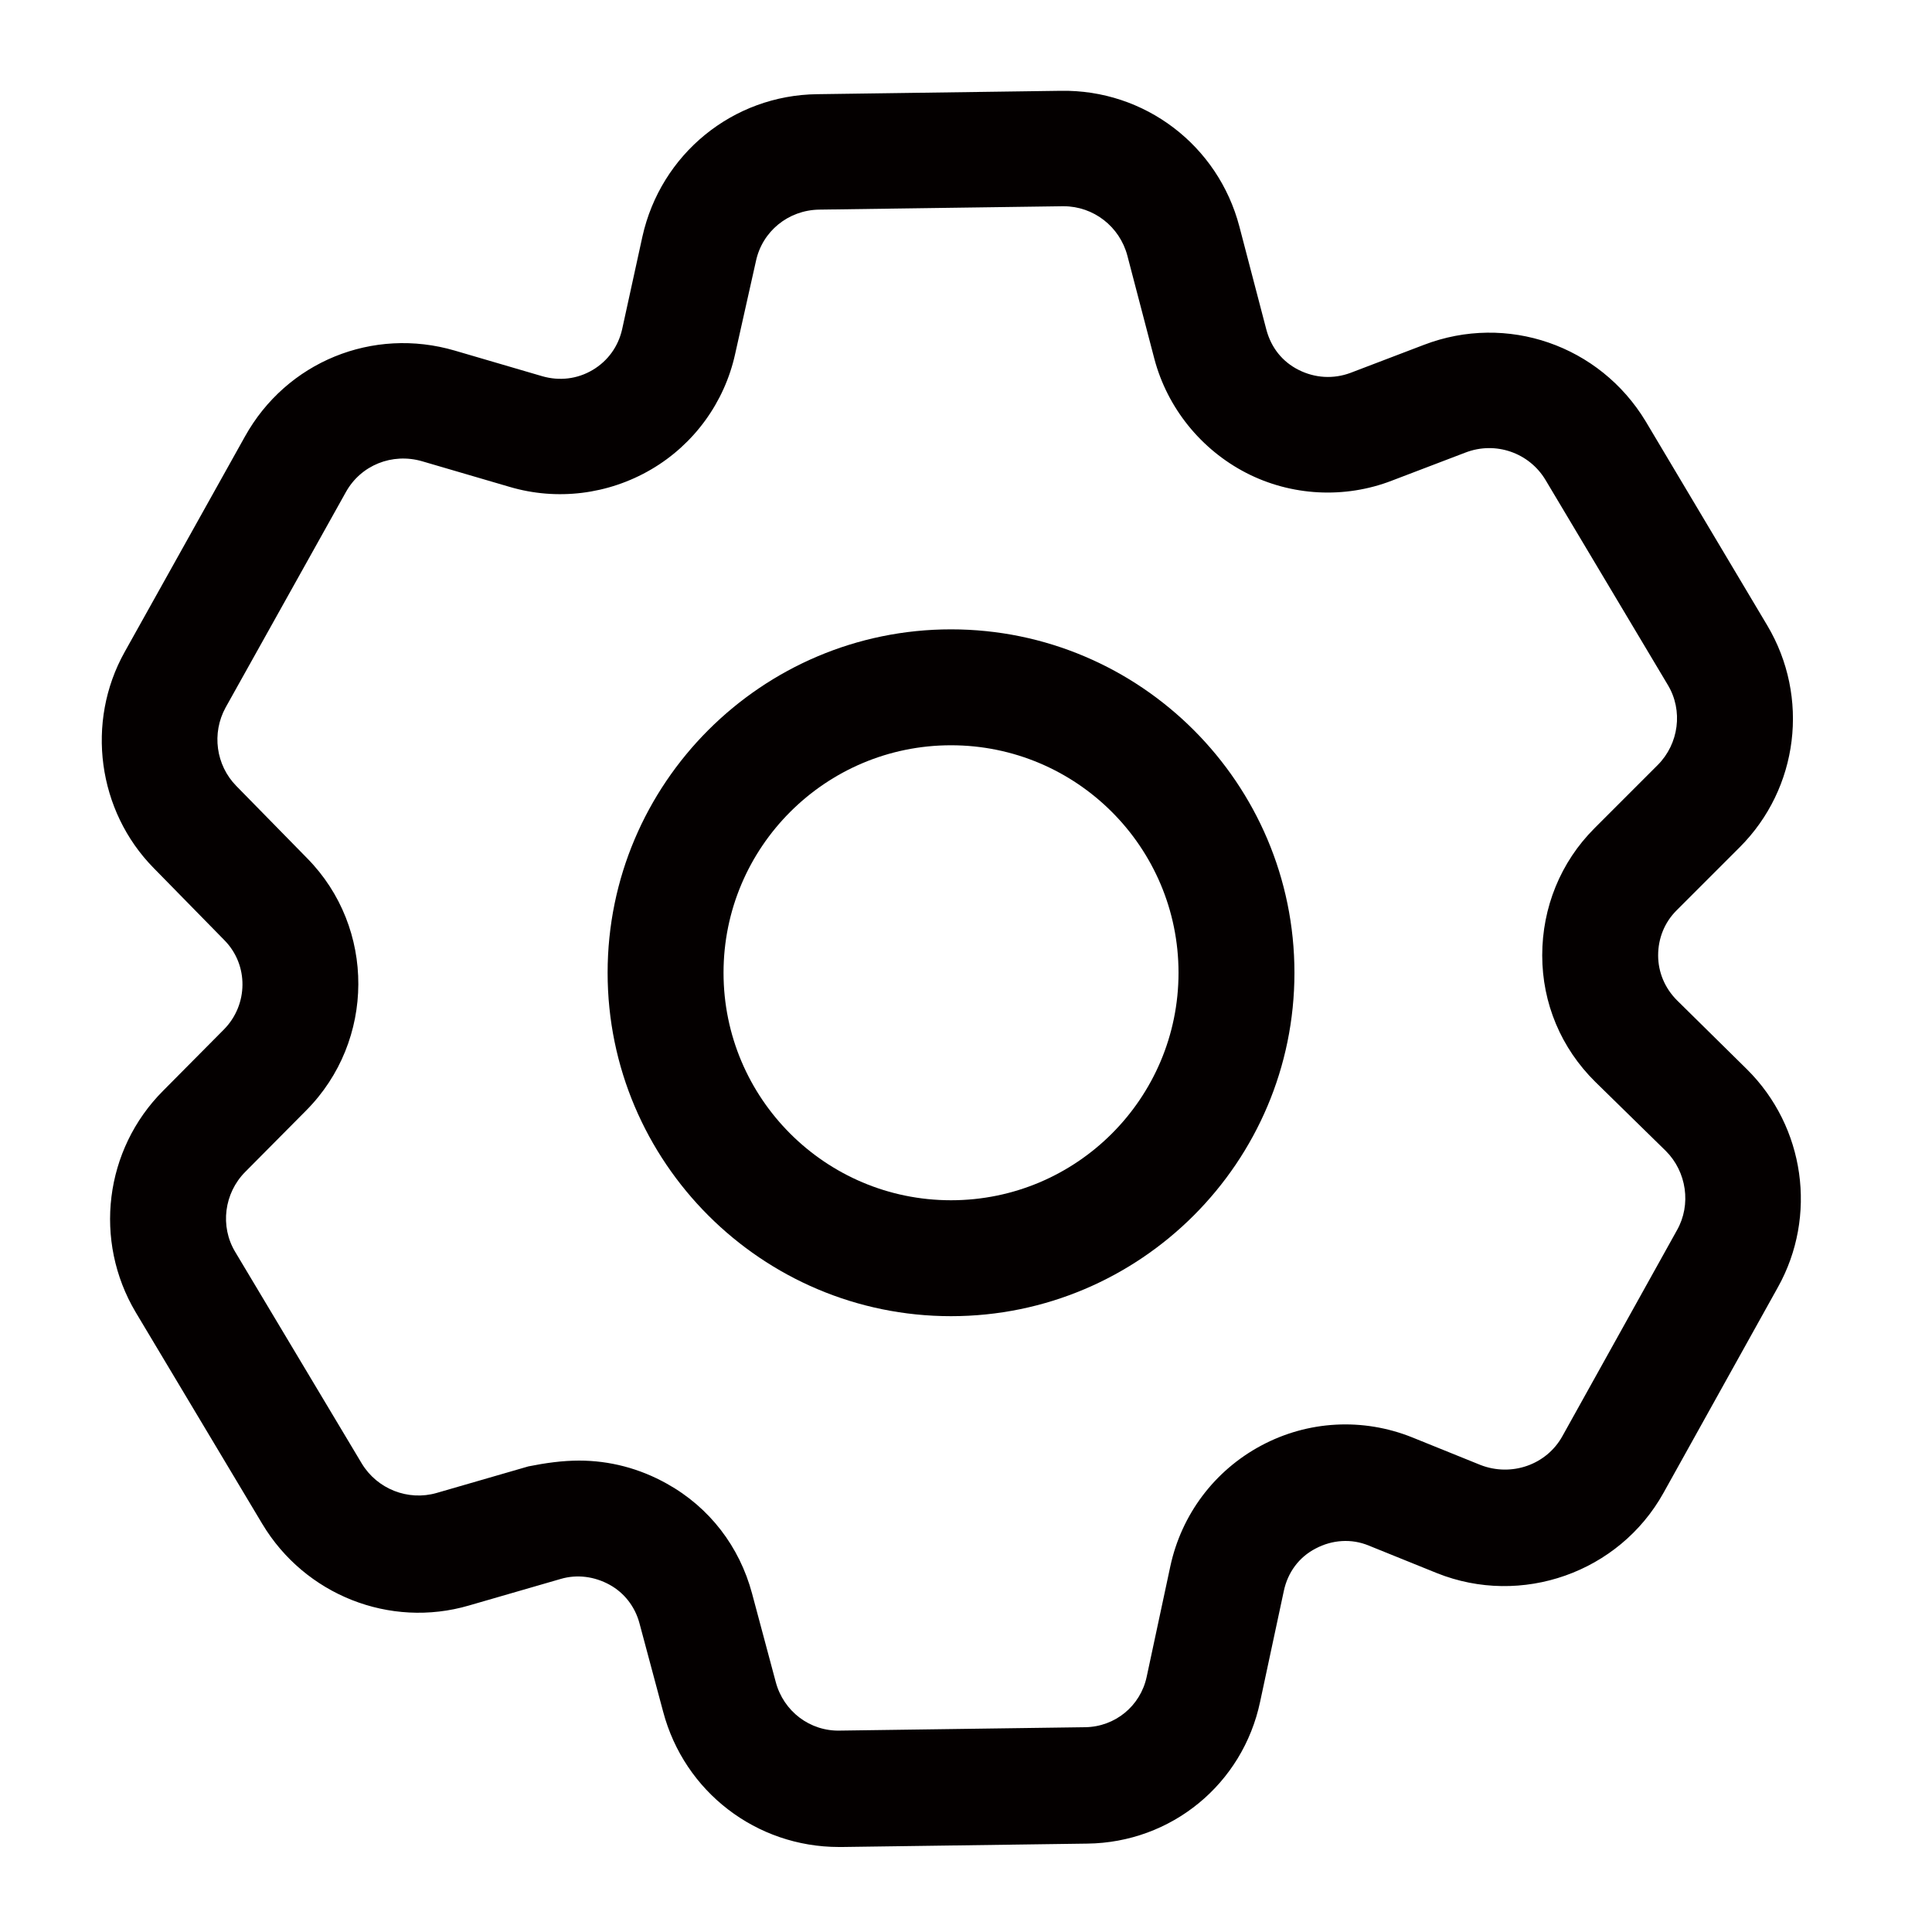 <?xml version="1.0" standalone="no"?><!DOCTYPE svg PUBLIC "-//W3C//DTD SVG 1.1//EN" "http://www.w3.org/Graphics/SVG/1.1/DTD/svg11.dtd"><svg t="1709347635849" class="icon" viewBox="0 0 1024 1024" version="1.1" xmlns="http://www.w3.org/2000/svg" p-id="2201" xmlns:xlink="http://www.w3.org/1999/xlink" width="128" height="128"><path d="M504.064 697.6c-100.352 0-182.016-81.664-182.016-182.016 0-100.352 81.664-182.016 182.016-182.016 100.352 0 182.016 81.664 182.016 182.016 0 100.352-81.664 182.016-182.016 182.016z m0-302.592c-66.56 0-120.576 54.016-120.576 120.576s54.016 120.576 120.576 120.576 120.576-54.016 120.576-120.576-54.016-120.576-120.576-120.576z" fill="#040000" p-id="2202"></path><path d="M444.672 978.944c-43.776 0-81.92-29.184-93.184-71.68l-12.544-46.848c-2.304-8.704-7.936-16.128-15.872-20.48-7.936-4.352-17.152-5.632-25.856-3.072l-48.64 14.08c-41.984 12.288-87.04-5.632-109.568-43.264l-67.072-112.128c-22.528-37.888-16.64-86.272 14.592-117.504l32.256-32.512c12.8-13.056 13.056-34.048 0.256-47.104l-37.632-38.4c-29.696-30.208-36.096-77.312-15.36-114.432l63.744-114.176c22.016-39.68 67.84-58.368 111.36-45.568l46.336 13.568c8.96 2.56 18.432 1.536 26.624-3.328s13.568-12.544 15.616-21.504L340.48 125.44c9.728-43.776 47.872-75.008 92.672-75.52l129.024-1.792c44.544-0.768 83.456 28.928 94.72 71.936l14.336 54.784c2.56 9.472 8.448 16.896 17.152 21.248s18.432 4.864 27.392 1.536l38.912-14.848c44.032-16.896 93.184 0.256 117.504 40.448l64.512 108.288c22.528 37.888 16.64 86.272-14.592 117.504l-33.536 33.536c-6.4 6.4-9.728 14.848-9.728 23.808 0 8.96 3.584 17.408 9.984 23.808l37.12 36.608c30.72 30.464 37.376 77.824 16.384 115.456l-60.672 109.056c-23.552 42.24-75.264 60.416-120.064 42.496l-36.096-14.592c-9.216-3.84-19.456-3.072-28.16 1.536-8.96 4.608-14.848 12.8-16.896 22.528l-12.544 58.624c-9.216 43.776-47.104 74.752-91.648 75.264l-129.792 1.792h-1.792z m-137.728-204.8c16.128 0 32 4.096 46.592 12.288 22.528 12.544 38.4 33.28 45.056 58.112l12.544 46.848c4.096 15.616 18.176 26.368 34.304 25.856l129.792-1.792c15.872-0.256 29.184-11.264 32.512-26.624l12.544-58.624c5.888-27.392 23.296-50.688 48.128-64 24.832-13.312 54.016-14.848 80.128-4.352l36.096 14.592c16.384 6.4 35.072 0 43.52-15.36l60.672-109.056c7.68-13.568 5.12-30.976-5.888-41.984L845.568 573.44c-18.176-17.92-28.16-41.728-28.16-67.072 0-25.344 9.728-49.408 27.648-67.328l33.536-33.536c11.264-11.264 13.568-28.928 5.376-42.496L819.2 254.464c-8.704-14.592-26.624-20.736-42.496-14.592l-38.912 14.848c-25.088 9.728-53.504 8.192-77.312-4.096s-41.728-34.304-48.64-60.416l-14.336-54.784c-4.096-15.36-17.92-26.112-33.792-26.112h-0.512l-129.024 1.792c-16.384 0.256-30.208 11.52-33.536 27.392l-11.008 49.152c-5.632 25.6-21.76 47.872-44.544 61.184s-49.92 16.64-75.008 9.216l-46.336-13.568c-15.872-4.608-32.512 2.048-40.448 16.384l-63.744 114.176c-7.424 13.568-5.12 30.464 5.632 41.472l37.632 38.4c36.352 36.864 36.096 96.768-0.512 133.632l-32.256 32.512c-11.264 11.264-13.568 28.928-5.376 42.496L191.744 775.68c8.192 13.568 24.576 19.968 39.68 15.616l48.64-14.08c8.96-1.792 17.92-3.072 26.88-3.072z" fill="#040000" p-id="2203"></path></svg>